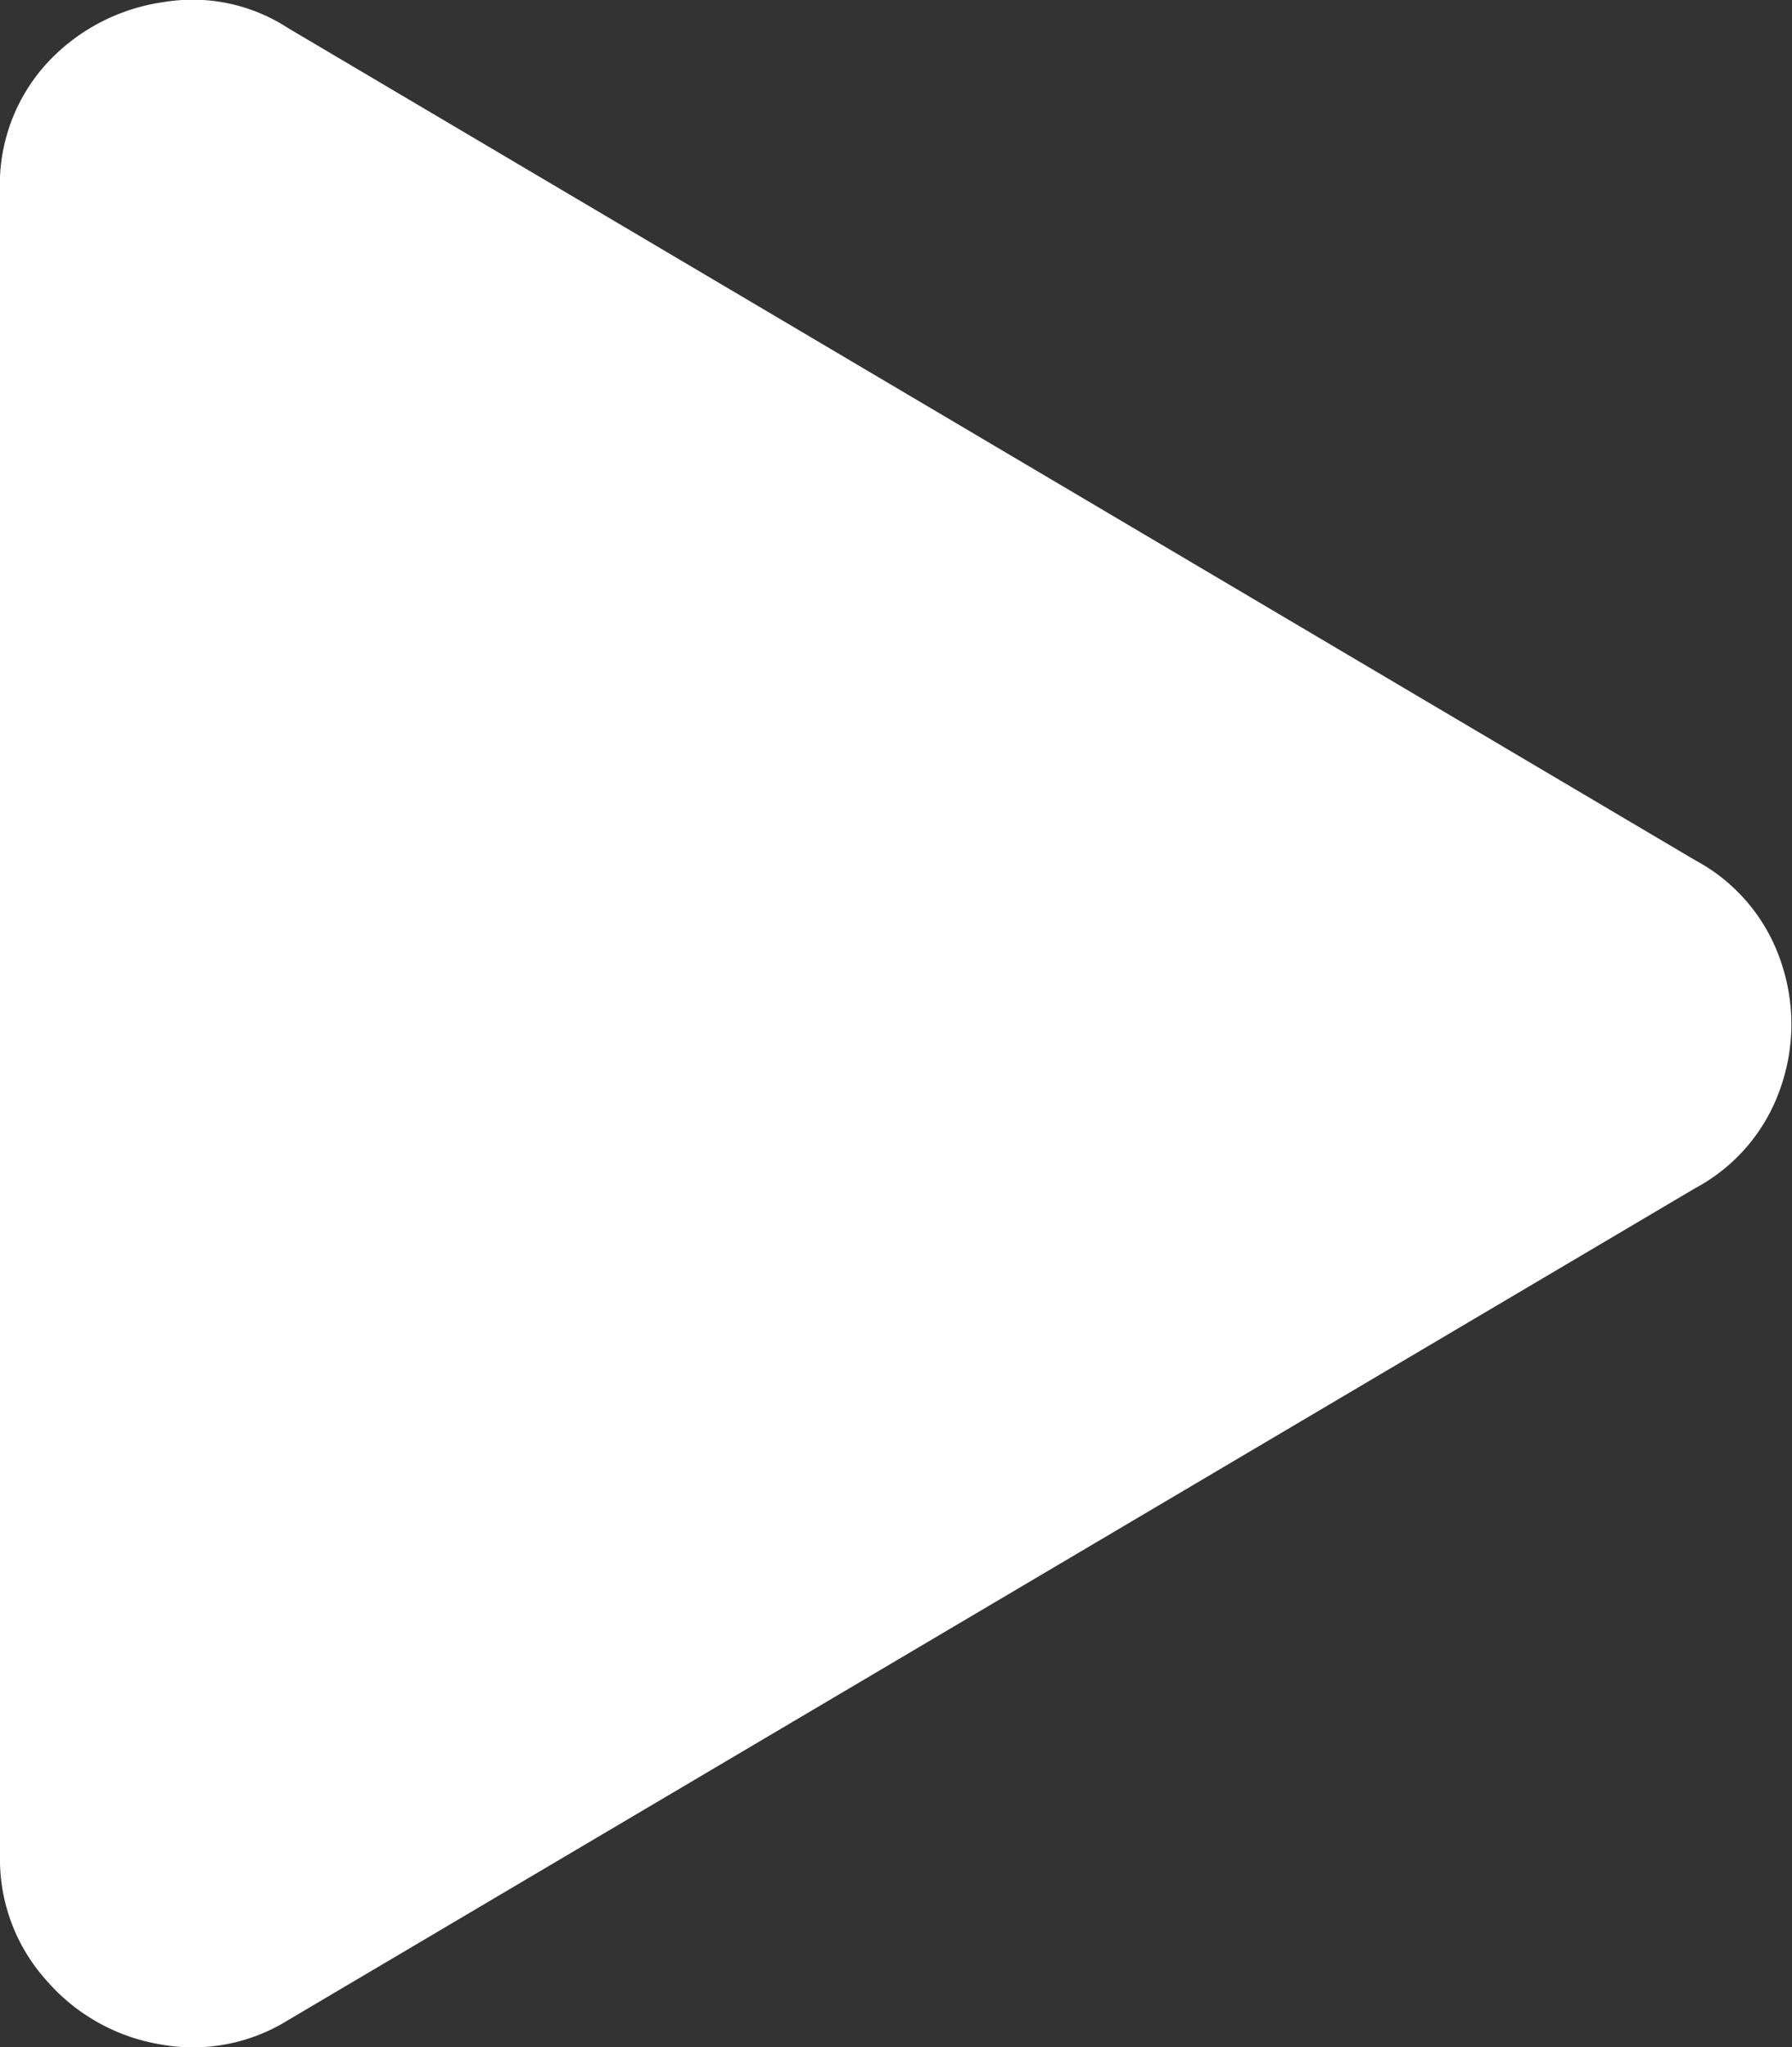 <svg xmlns="http://www.w3.org/2000/svg" width="10.506" height="11.995" viewBox="0 0 10.506 11.995">
  <rect x="0" y="0" width="10.506" height="11.995" fill="#333333" stroke="none"/>
  <path id="Path_378" data-name="Path 378" d="M9.938-5.461a1.053,1.053,0,0,1,.5.586,1.123,1.123,0,0,1,0,.75,1.053,1.053,0,0,1-.5.586L1.688,1.336a1.057,1.057,0,0,1-.75.141A1.13,1.13,0,0,1,.27,1.1,1.06,1.06,0,0,1,0,.375v-9.75a1.054,1.054,0,0,1,.281-.762,1.15,1.15,0,0,1,.68-.352,1.025,1.025,0,0,1,.727.152Z" transform="translate(0 10.501)" fill="#fff"/>
</svg>
